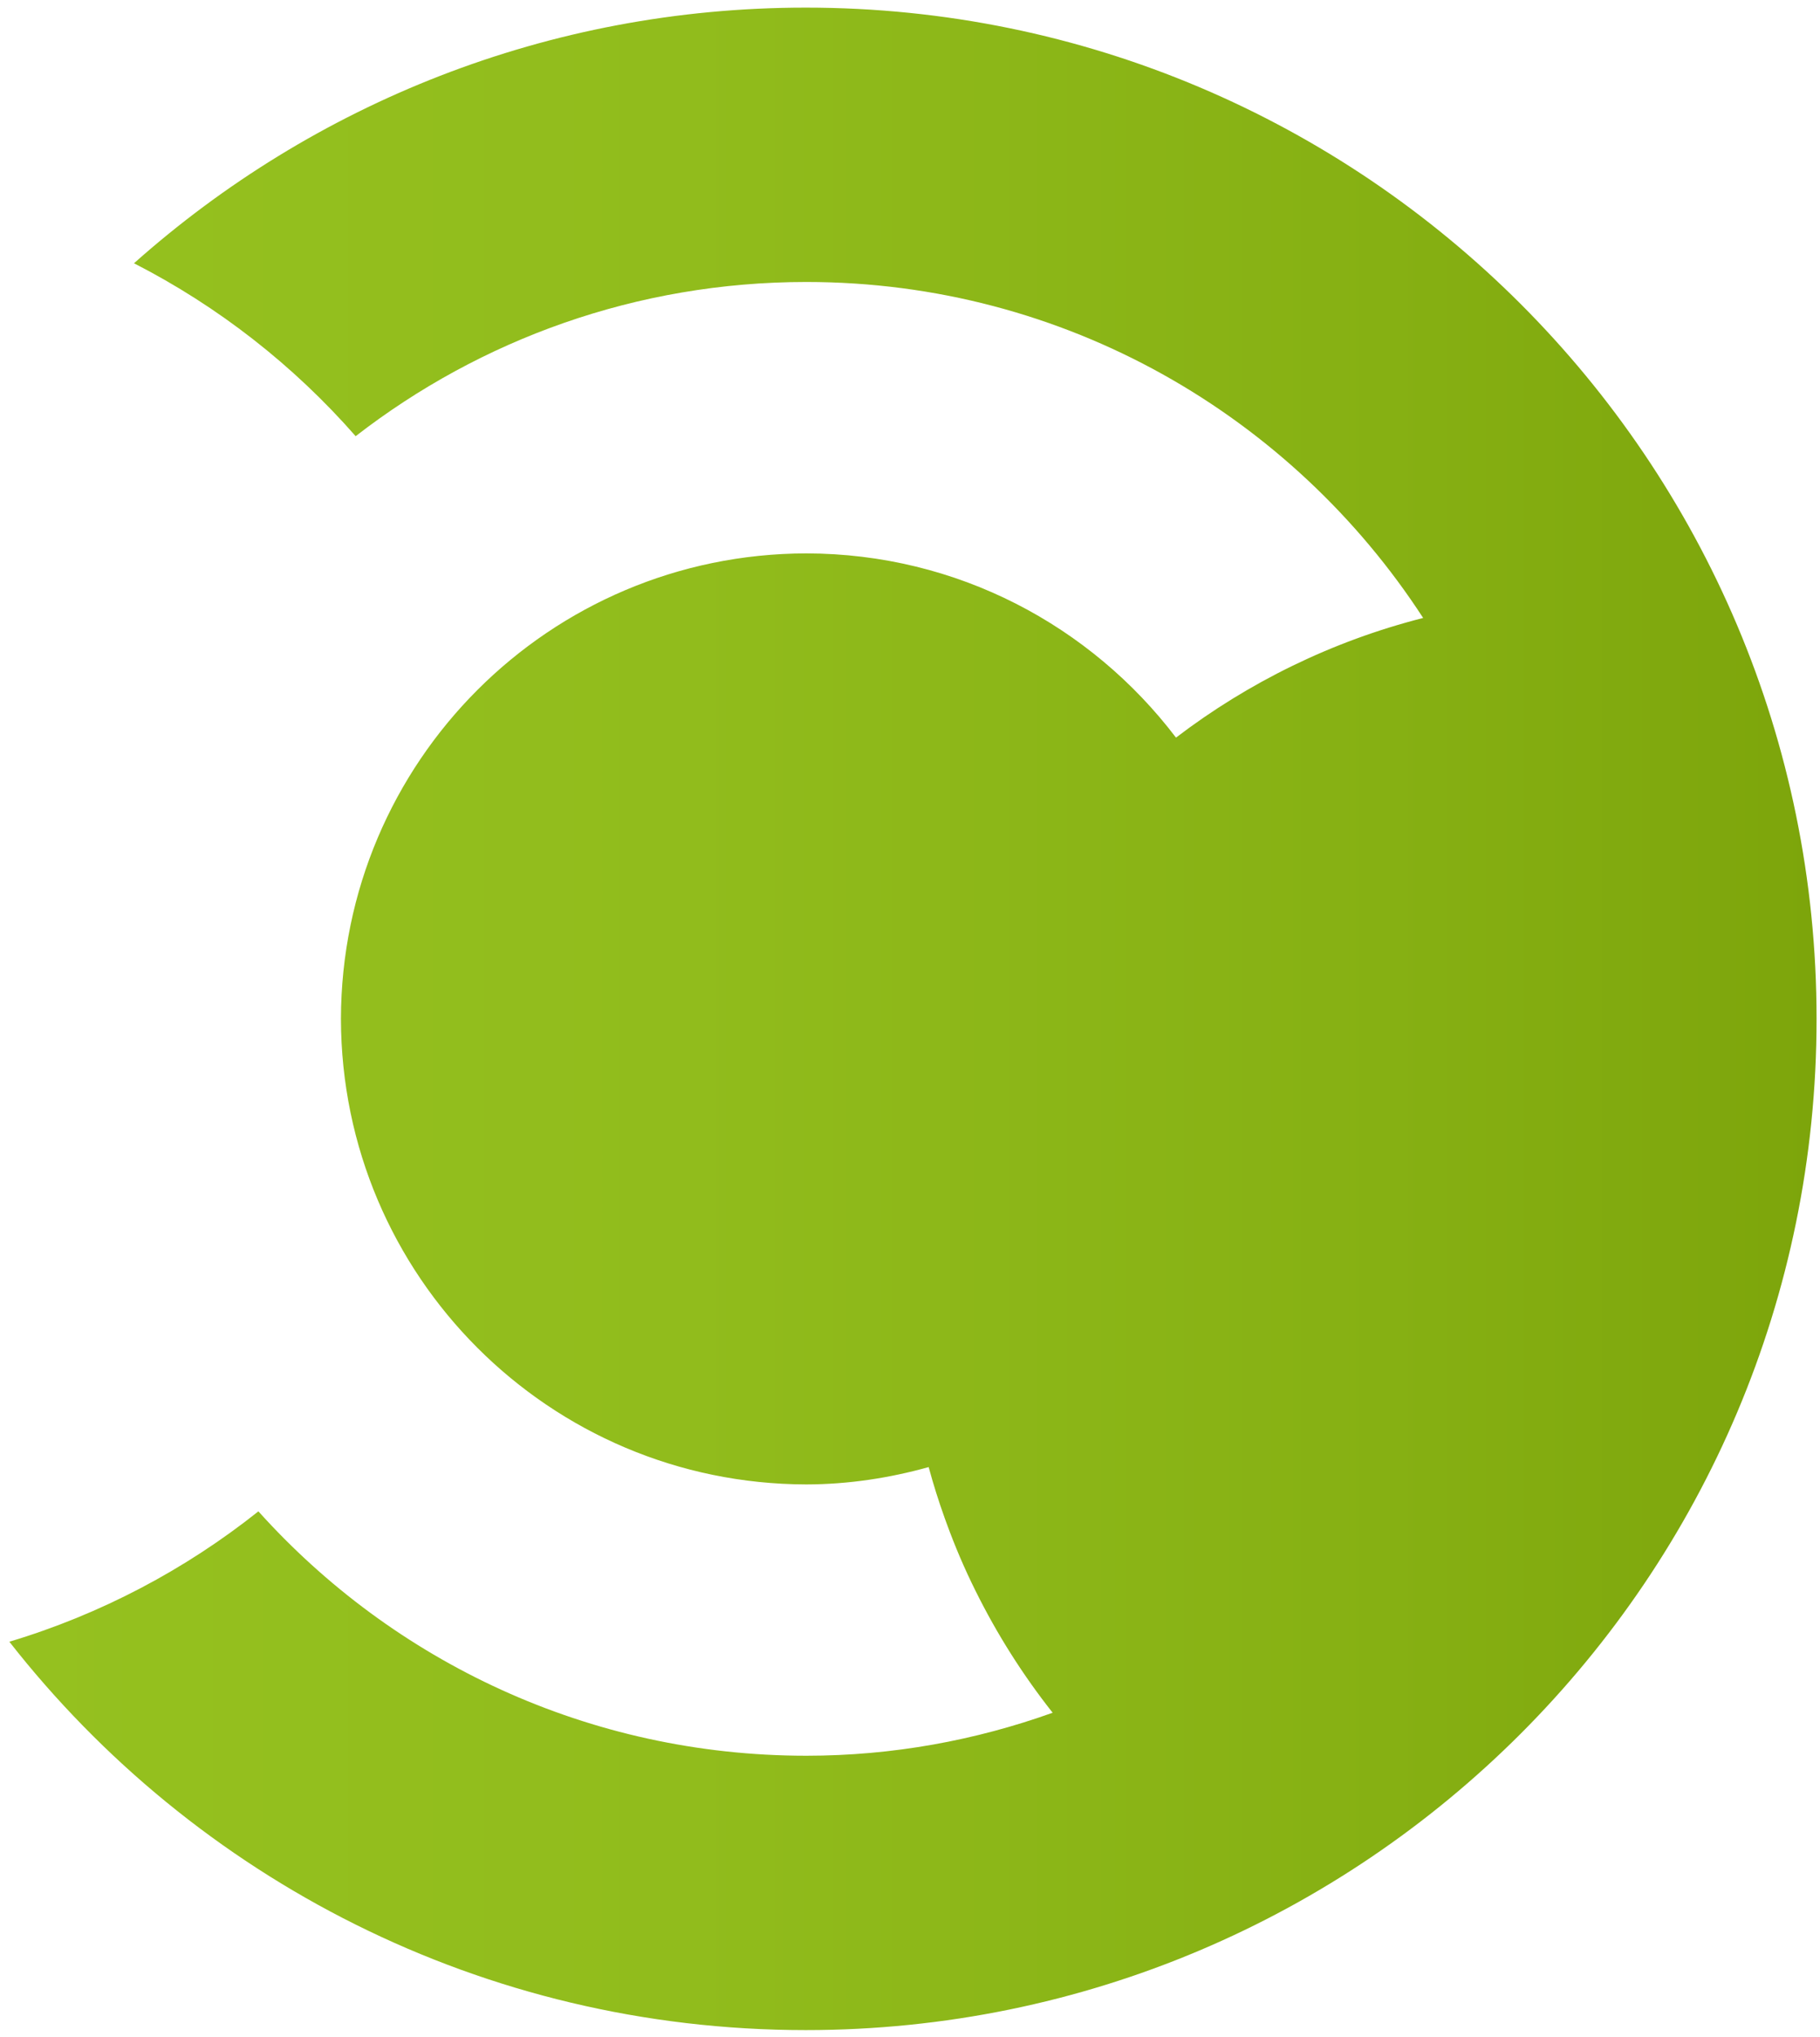<?xml version="1.0" encoding="UTF-8"?>
<svg id="Layer_1" xmlns="http://www.w3.org/2000/svg" width="183.707" height="205.566" xmlns:xlink="http://www.w3.org/1999/xlink" version="1.1" viewBox="0 0 183.707 205.566">
  <!-- Generator: Adobe Illustrator 29.0.0, SVG Export Plug-In . SVG Version: 2.1.0 Build 186)  -->
  <defs>
    <style>
      .st0 {
        fill: url(#linear-gradient);
        fill-rule: evenodd;
      }
    </style>
    <linearGradient id="linear-gradient" x1=".945" y1="102.802" x2="183.361" y2="102.802" gradientUnits="userSpaceOnUse">
      <stop offset="0" stop-color="#95c11f"/>
      <stop offset=".375" stop-color="#91bc1c"/>
      <stop offset=".763" stop-color="#86b013"/>
      <stop offset="1" stop-color="#7da50b"/>
    </linearGradient>
  </defs>
  <path class="st0" d="M81.328.769C55.299.769,31.551,10.521,13.525,26.564c8.529,4.365,16.117,10.308,22.374,17.447,12.574-9.742,28.346-15.557,45.487-15.56,26.124.004,49.02,13.521,62.264,33.9-9.18,2.335-17.636,6.498-24.948,12.074-8.564-11.266-22.062-18.567-37.317-18.588-25.935.044-46.92,21.035-46.972,46.969.053,25.937,21.037,46.92,46.972,46.971,4.289-.009,8.413-.652,12.352-1.749.467,1.727,1.002,3.422,1.597,5.086.06.168.191.532.195.535.861,2.374,1.843,4.669,2.946,6.878,2.166,4.372,4.779,8.491,7.777,12.286-7.771,2.783-16.129,4.339-24.867,4.339-21.965-.003-41.694-9.523-55.303-24.658-7.379,5.868-15.883,10.377-25.139,13.154,18.676,23.855,47.739,39.186,80.384,39.186,56.351,0,102.033-45.682,102.033-102.033S137.679.769,81.328.769Z"/>
</svg>